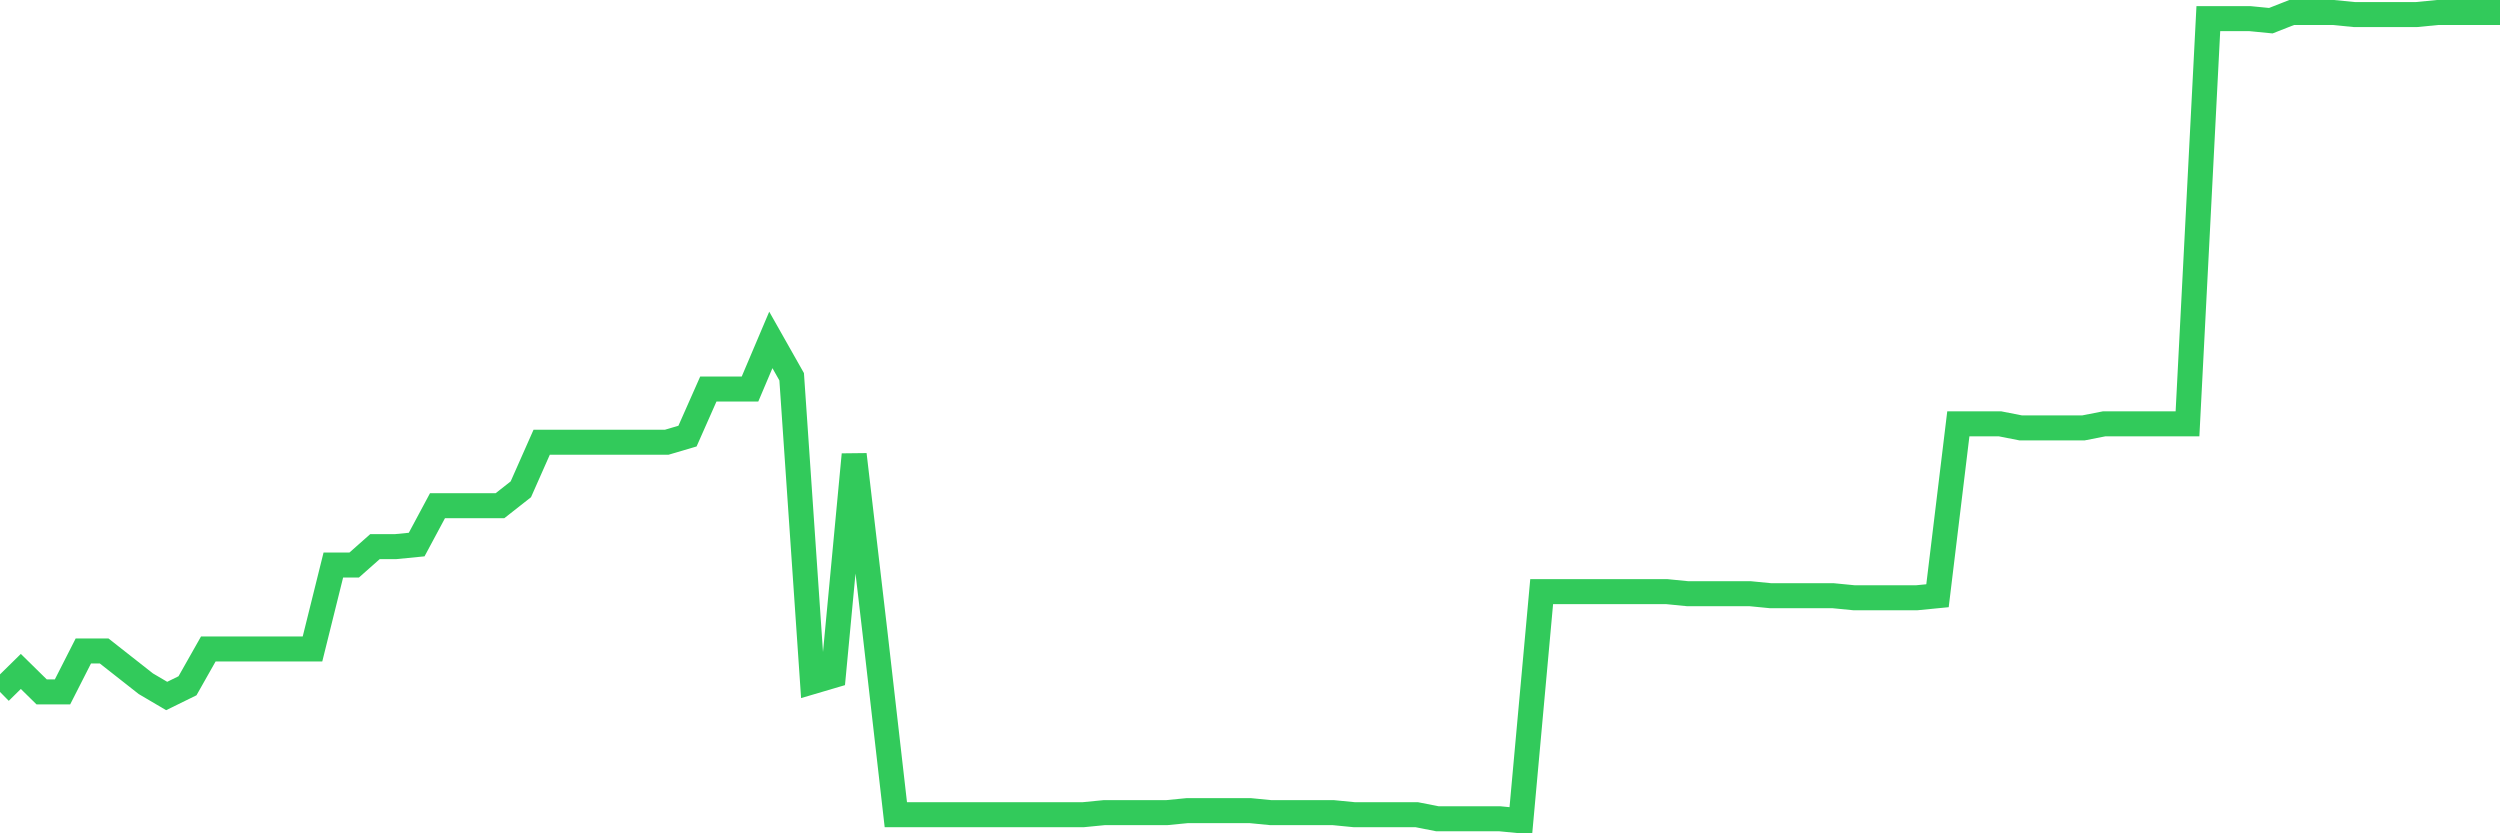 <svg
  xmlns="http://www.w3.org/2000/svg"
  xmlns:xlink="http://www.w3.org/1999/xlink"
  width="120"
  height="40"
  viewBox="0 0 120 40"
  preserveAspectRatio="none"
>
  <polyline
    points="0,33.212 1,32.229 2,33.212 3,33.212 4,31.247 5,31.247 6,32.033 7,32.819 8,33.408 9,32.917 10,31.149 11,31.149 12,31.149 13,31.149 14,31.149 15,31.149 16,27.122 17,27.122 18,26.237 19,26.237 20,26.139 21,24.273 22,24.273 23,24.273 24,24.273 25,23.487 26,21.228 27,21.228 28,21.228 29,21.228 30,21.228 31,21.228 32,21.228 33,20.933 34,18.674 35,18.674 36,18.674 37,16.316 38,18.085 39,32.721 40,32.426 41,21.817 42,30.363 43,39.105 44,39.105 45,39.105 46,39.105 47,39.105 48,39.105 49,39.105 50,39.105 51,39.105 52,39.105 53,39.007 54,39.007 55,39.007 56,39.007 57,38.909 58,38.909 59,38.909 60,38.909 61,39.007 62,39.007 63,39.007 64,39.007 65,39.105 66,39.105 67,39.105 68,39.105 69,39.302 70,39.302 71,39.302 72,39.302 73,39.4 74,28.398 75,28.398 76,28.398 77,28.398 78,28.398 79,28.398 80,28.398 81,28.497 82,28.497 83,28.497 84,28.497 85,28.595 86,28.595 87,28.595 88,28.595 89,28.693 90,28.693 91,28.693 92,28.693 93,28.595 94,20.344 95,20.344 96,20.344 97,20.54 98,20.54 99,20.54 100,20.54 101,20.344 102,20.344 103,20.344 104,20.344 105,20.344 106,0.895 107,0.895 108,0.895 109,0.993 110,0.6 111,0.6 112,0.6 113,0.698 114,0.698 115,0.698 116,0.698 117,0.6 118,0.6 119,0.6 120,0.6"
    fill="none"
    stroke="#32ca5b"
    stroke-width="1.2"
  >
  </polyline>
</svg>